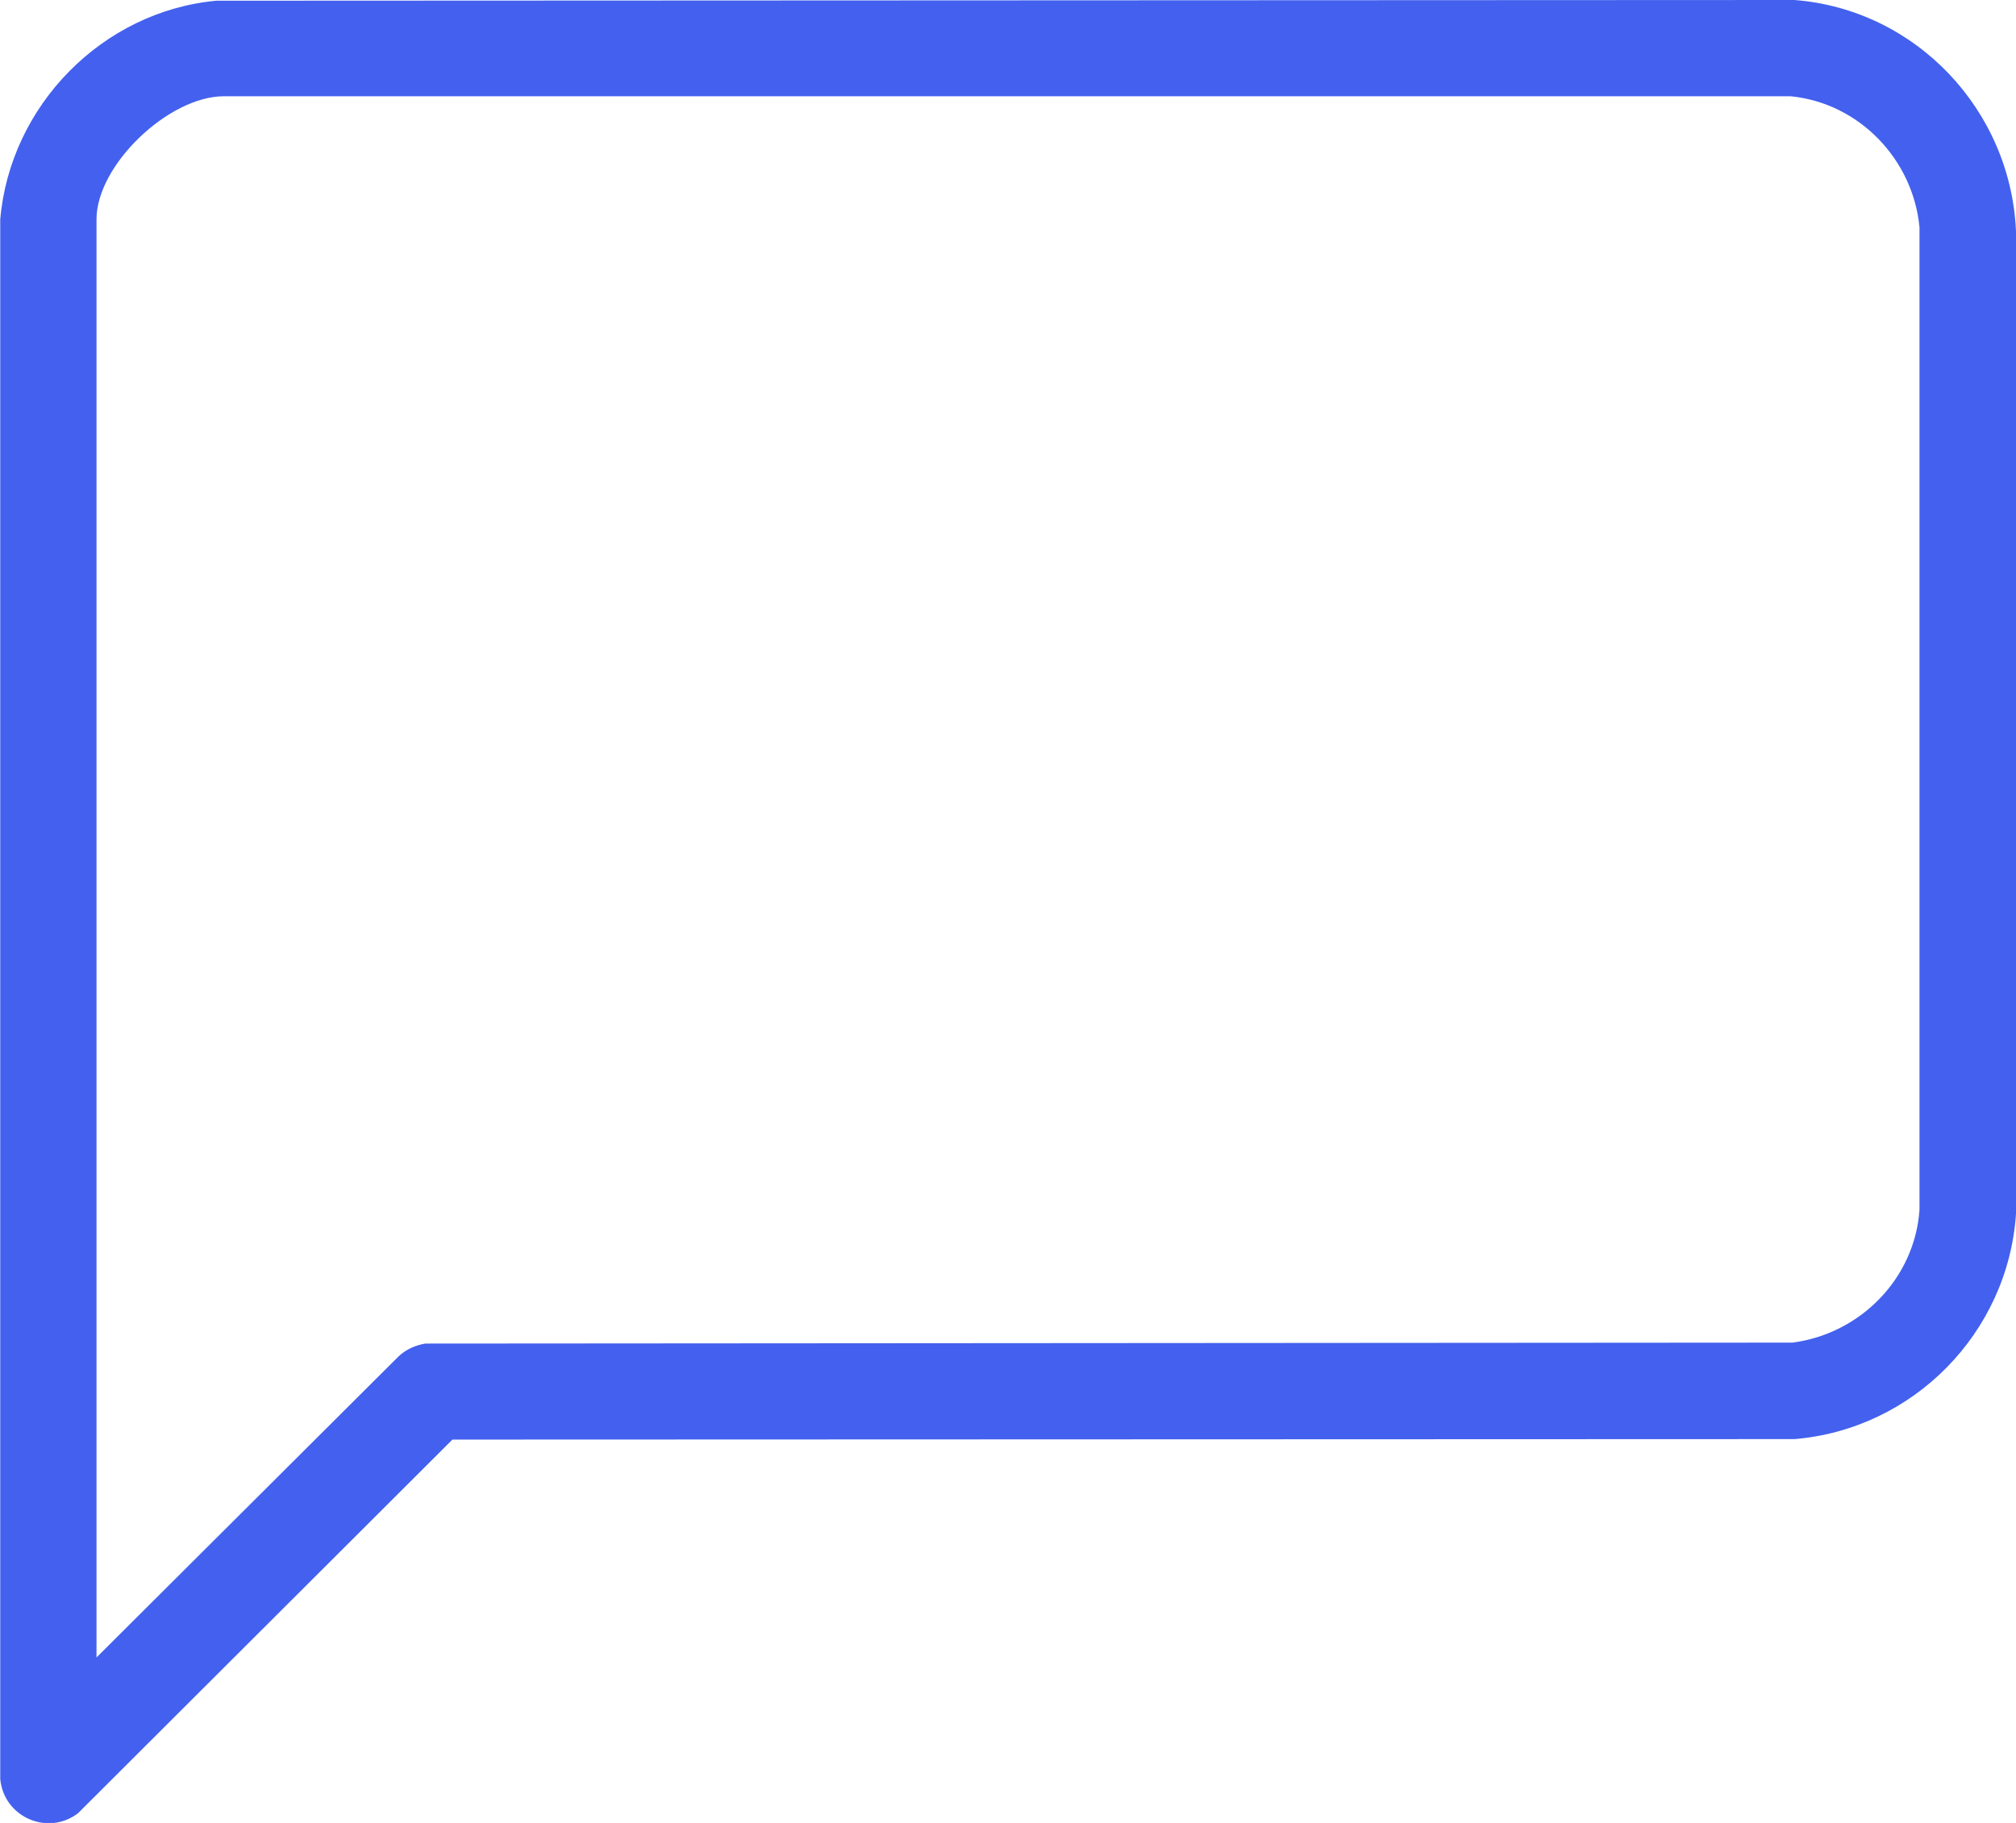 <?xml version="1.0" encoding="UTF-8"?>
<svg id="Layer_1" data-name="Layer 1" xmlns="http://www.w3.org/2000/svg" viewBox="0 0 85.02 76.89">
  <defs>
    <style>
      .cls-1 {
        fill: #4361ee;
      }
    </style>
  </defs>
  <path class="cls-1" d="M9.12.03l66.56-.03c5.12.4,9.12,4.64,9.34,9.76v41.44c-.34,5.02-4.33,9.08-9.34,9.5l-56.6.02-15.79,15.76c-1.29.98-3.14.15-3.28-1.45V9.26C.42,4.46,4.31.48,9.12.03ZM4.07,69.91l12.74-12.7c.32-.3.69-.46,1.12-.54l57.66-.04c2.86-.37,5.16-2.7,5.36-5.6V9.59c-.27-2.87-2.55-5.25-5.44-5.53H9.43c-2.32.01-5.36,2.9-5.36,5.19v60.65Z"/>
</svg>